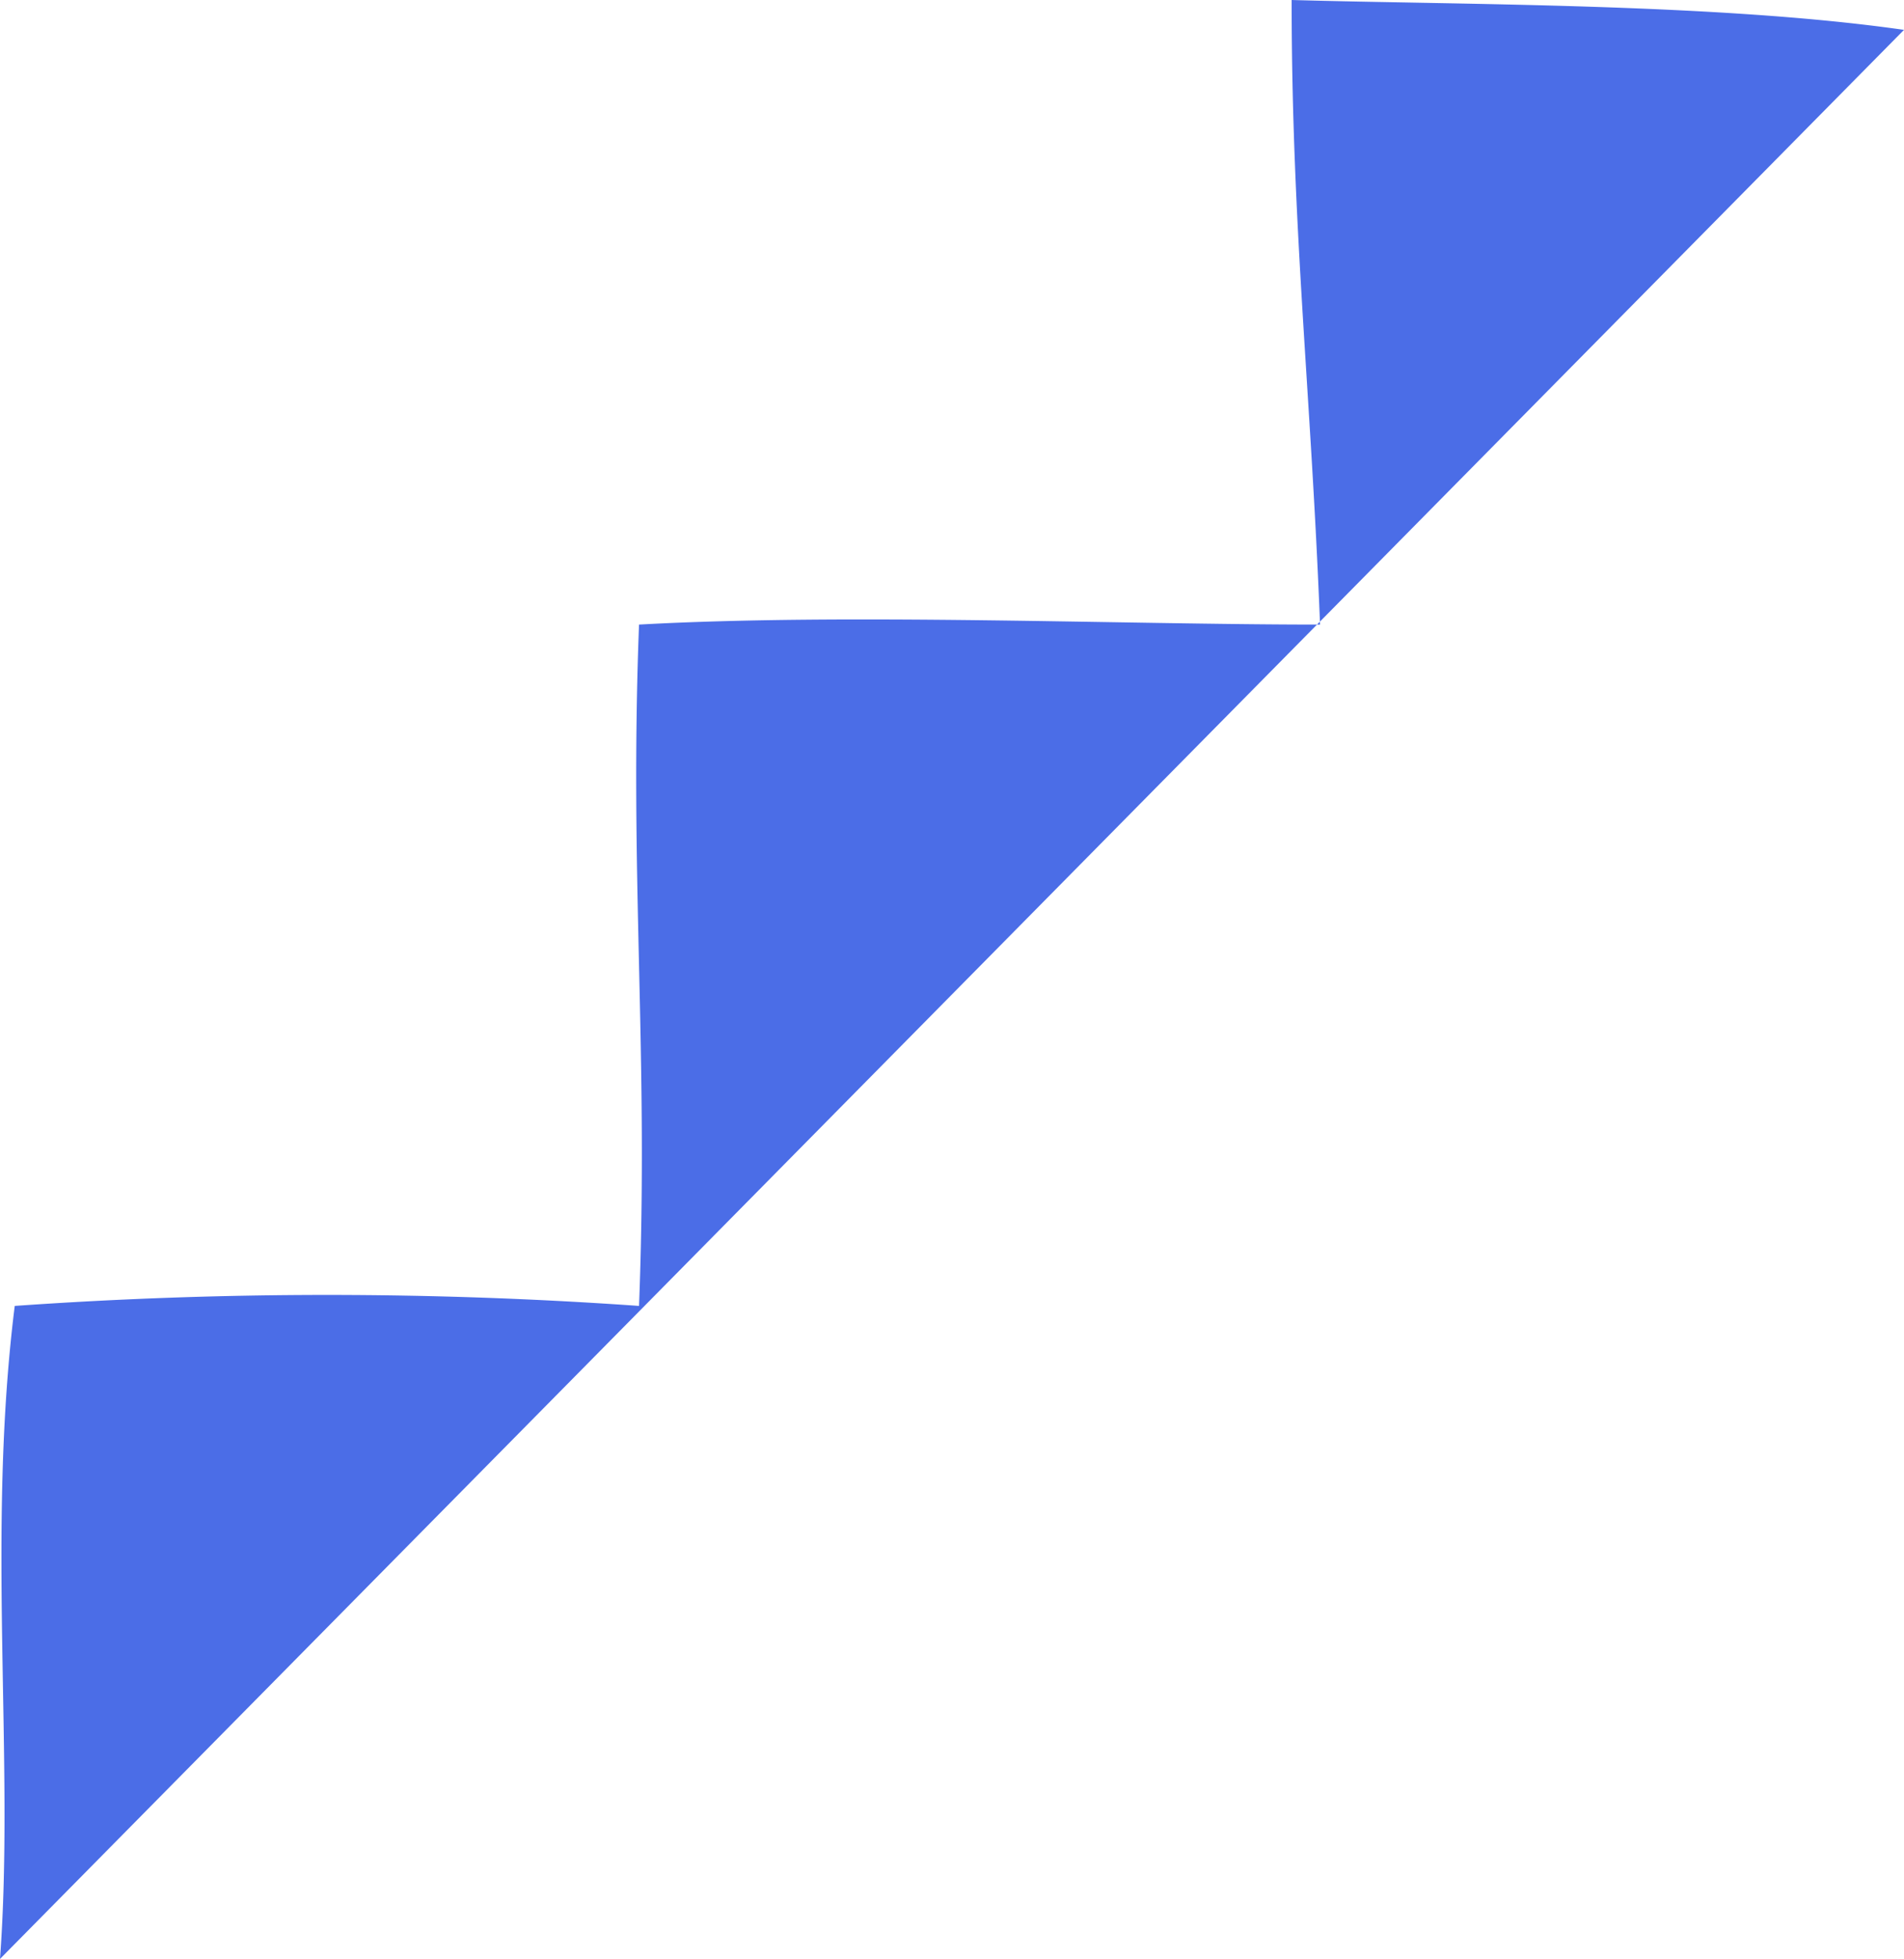 <svg xmlns="http://www.w3.org/2000/svg" width="274.831" height="282.624" viewBox="0 0 274.831 282.624">
  <path id="Path_145" data-name="Path 145" d="M278.316,274.831c3.843-26.907,3.6-63.728,4.308-88.391-32.768,0-56.682,2.8-90.112,4.1,0-28.672,1.663-68.375,0-98.3-36.57-1.41-61.735,1.41-98.3,0a641.584,641.584,0,0,0,0-90.112C61.44-1.977,28.672,2.12,0,0Z" transform="translate(0 282.624) rotate(-90)" fill="#4b6de7"/>
</svg>
